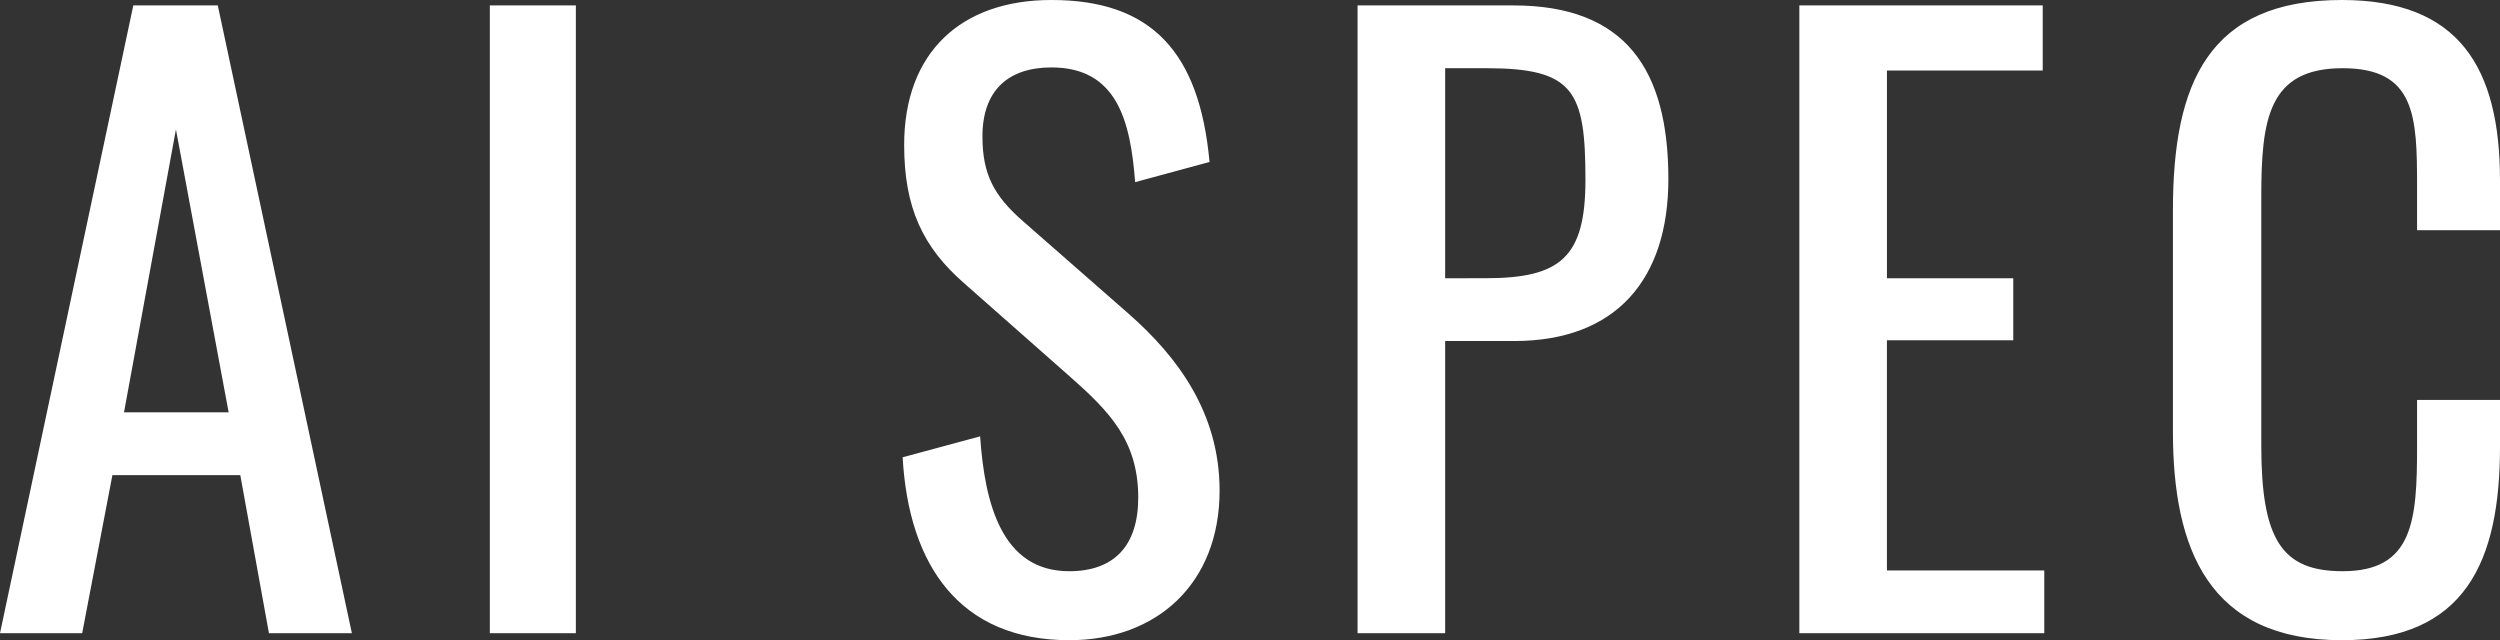 <svg height="137.116" viewBox="0 0 535.446 137.116" width="535.446" xmlns="http://www.w3.org/2000/svg"><rect x="0" y="0" width="535.446" height="137.116" fill="#333333" stroke="none"/><g fill="#fff"><path d="m3.154 0h17.6l6.474-33.864h27.39l6.138 33.864h17.762l-28.718-134.46h-18.094zm26.56-47.31 11.122-60.59 11.288 60.59zm78.352 47.31h18.426v-134.46h-18.426z" transform="translate(-3.154 135.622)"/><path d="m42.164 1.494c18.758 0 32.2-12.118 32.2-32.038 0-16.766-9.13-28.718-19.256-37.682l-22.738-19.92c-6.308-5.478-8.8-10.126-8.8-18.26 0-9.794 5.478-14.774 14.774-14.774 13.944 0 16.932 11.288 17.928 24.568l15.936-4.316c-2.158-23.572-12.45-34.694-33.864-34.694-19.422 0-31.54 11.288-31.54 31.042 0 13.446 3.984 21.912 12.948 29.714l22.578 19.92c8.466 7.47 14.608 13.778 14.608 25.9 0 10.292-5.146 15.77-14.774 15.77-14.442 0-18.094-14.442-19.09-28.884l-16.6 4.482c1.326 23.236 12.284 39.172 35.69 39.172zm61.752-1.494h18.758v-62.582h14.774c21.912 0 33.034-13.28 33.034-34.694 0-23.406-9.13-37.184-33.2-37.184h-33.366zm18.758-76.028v-44.986h8.8c18.758 0 21.248 4.814 21.248 23.9 0 16.6-5.312 21.082-21.414 21.082zm75.862 76.028h52.456v-13.446h-33.7v-49.3h27.058v-13.28h-27.056v-44.488h33.366v-13.946h-52.124zm116.2 1.494c26.394 0 33.864-16.766 33.864-41.5v-9.96h-17.762v9.96c0 15.936-.83 26.726-15.936 26.726-12.948 0-17.43-6.64-17.43-26.892v-53.286c0-16.6 1.494-27.556 17.43-27.556 15.6 0 15.936 10.292 15.936 25.232v9.462h17.762v-10.624c0-24.236-8.8-38.678-33.864-38.678-28.552 0-36.188 17.762-36.188 44.986v47.476c-0 25.066 7.636 44.654 36.188 44.654z" transform="translate(186.846 135.622)"/></g></svg>